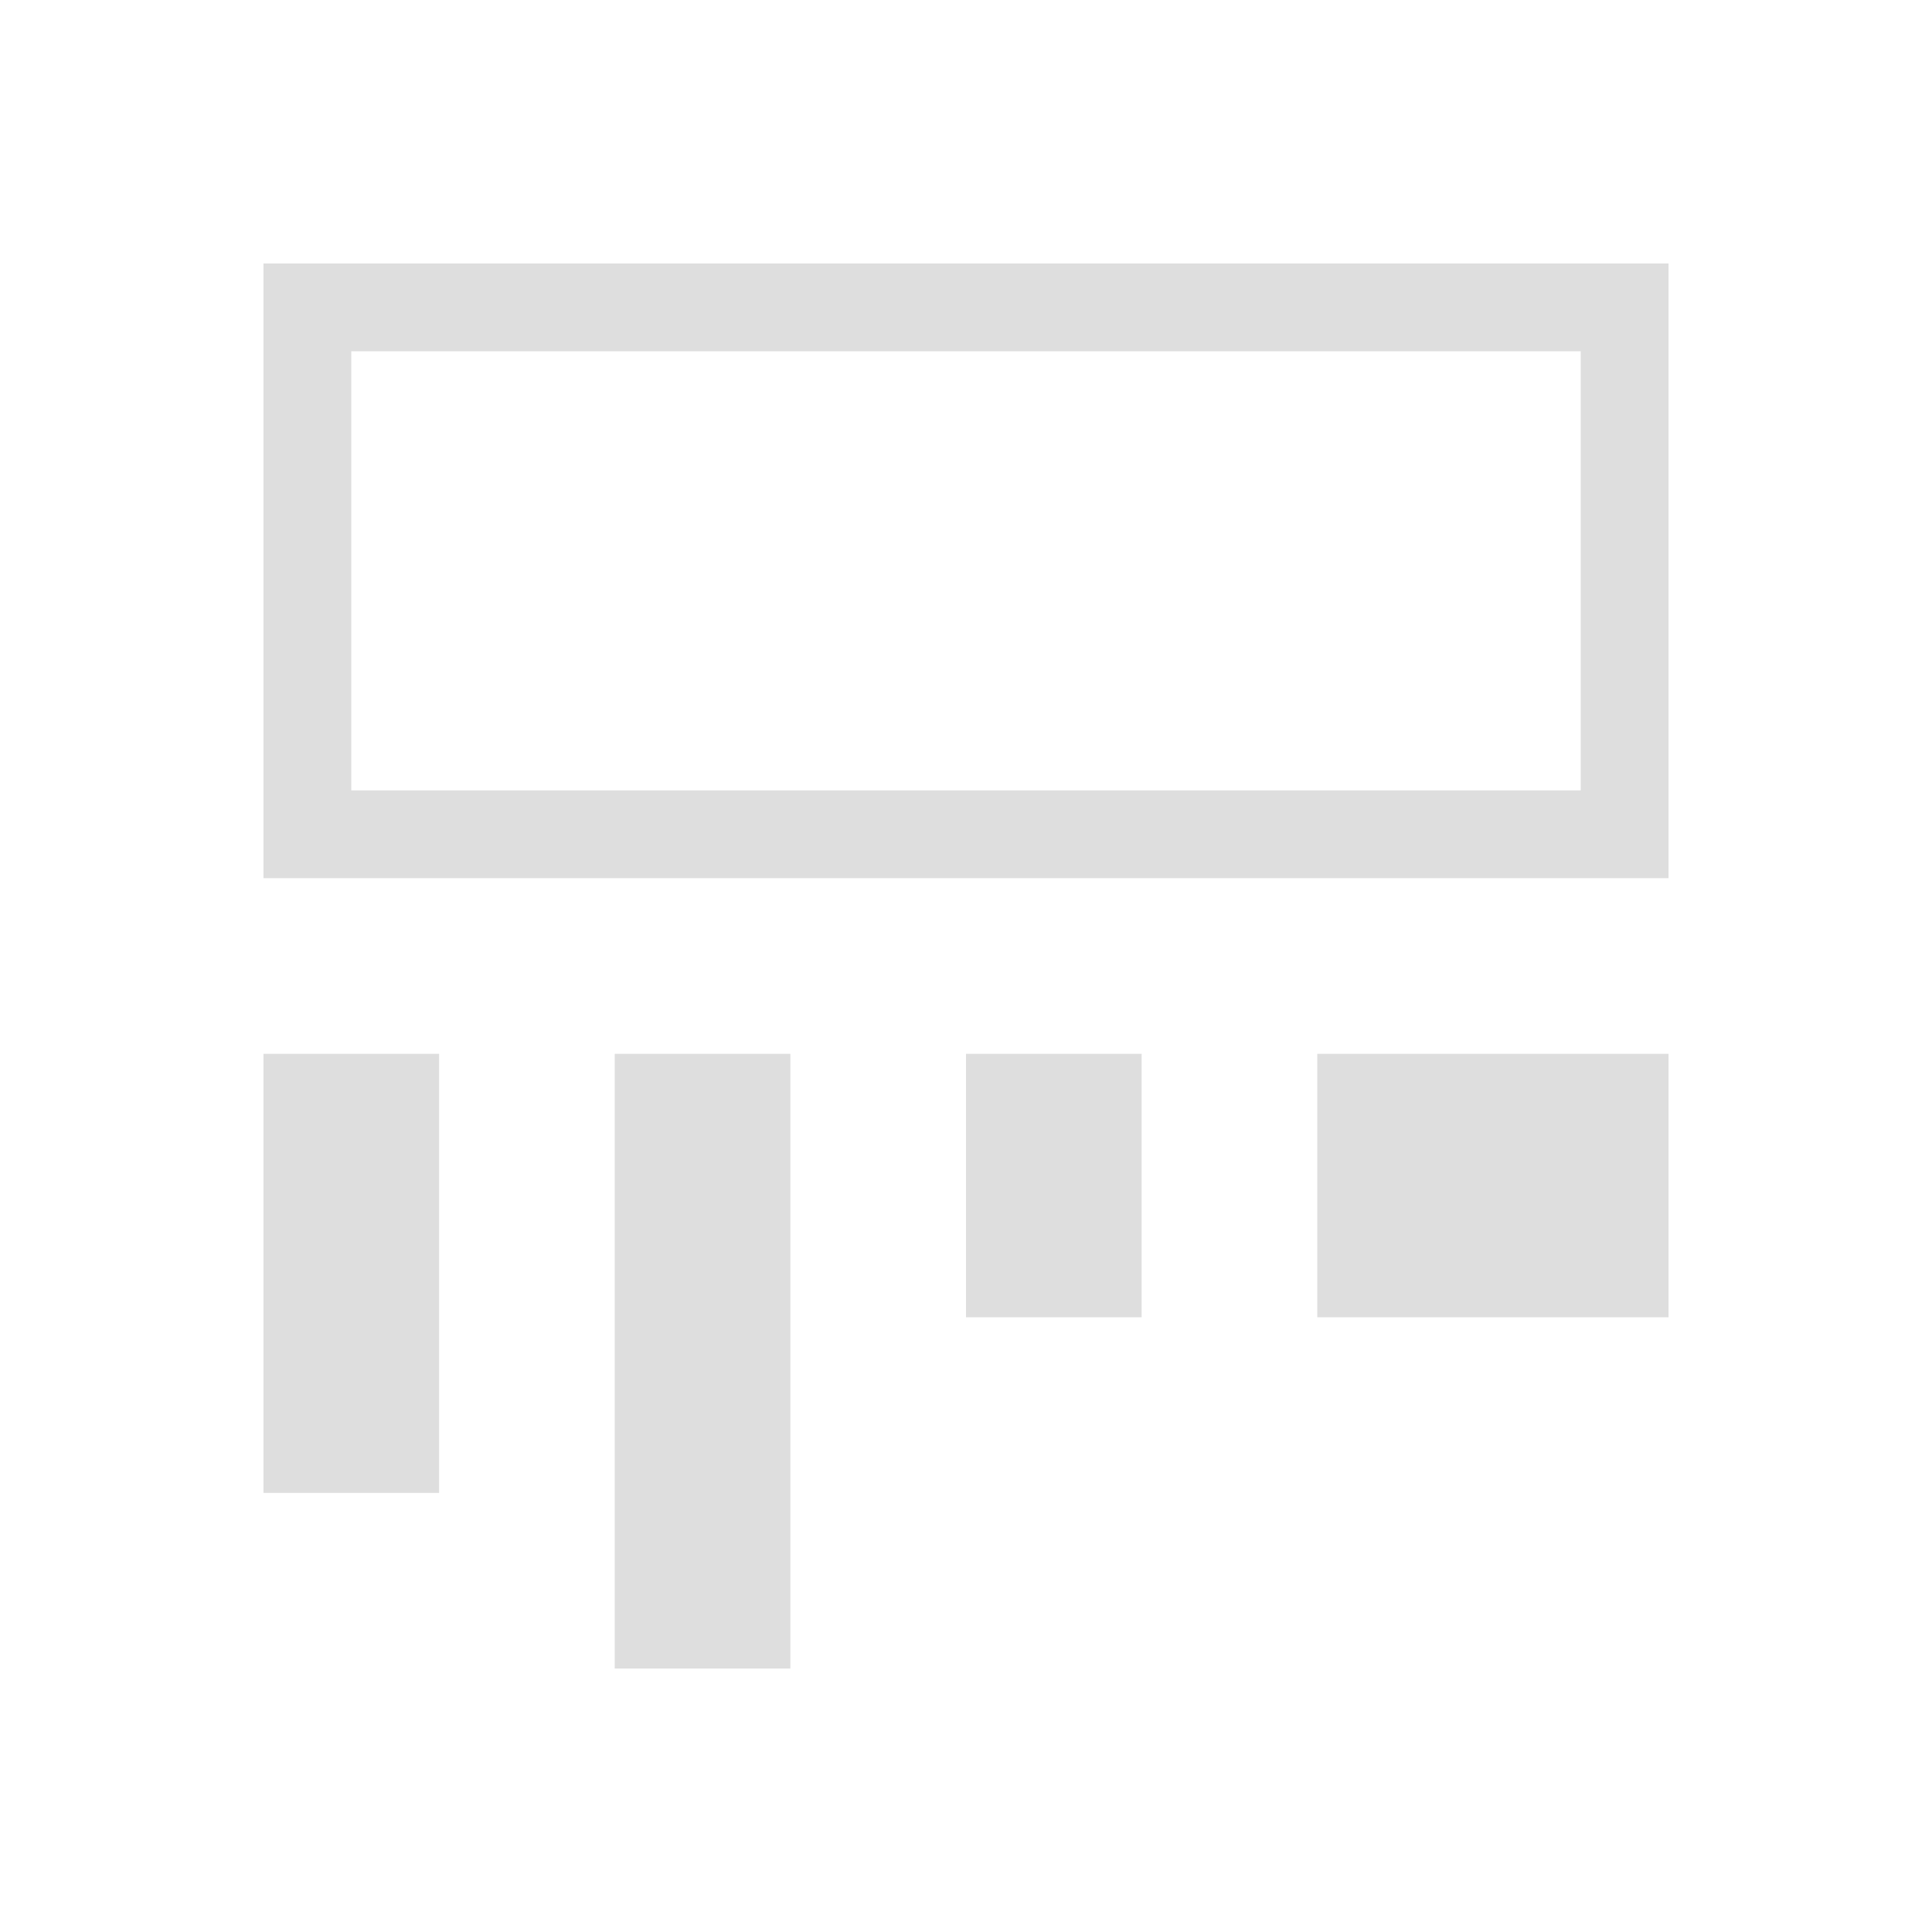 <svg xmlns="http://www.w3.org/2000/svg" viewBox="0 0 22 22">
  <defs id="defs3051">
    <style type="text/css" id="current-color-scheme">
      .ColorScheme-Text {
        color:#dedede;
      }
      </style>
  </defs>
 <path 
     style="fill:currentColor;fill-opacity:1;stroke:none" 
	 d="m3 3v1 6h1 15v-1-6h-1-14-1m1 1h14v5h-14v-5m-1 8v5h2v-5h-2m4 0v7h2v-7h-2m4 0v3h2v-3h-2m4 0v3h4v-3h-4"
	 class="ColorScheme-Text"
     />
</svg>
